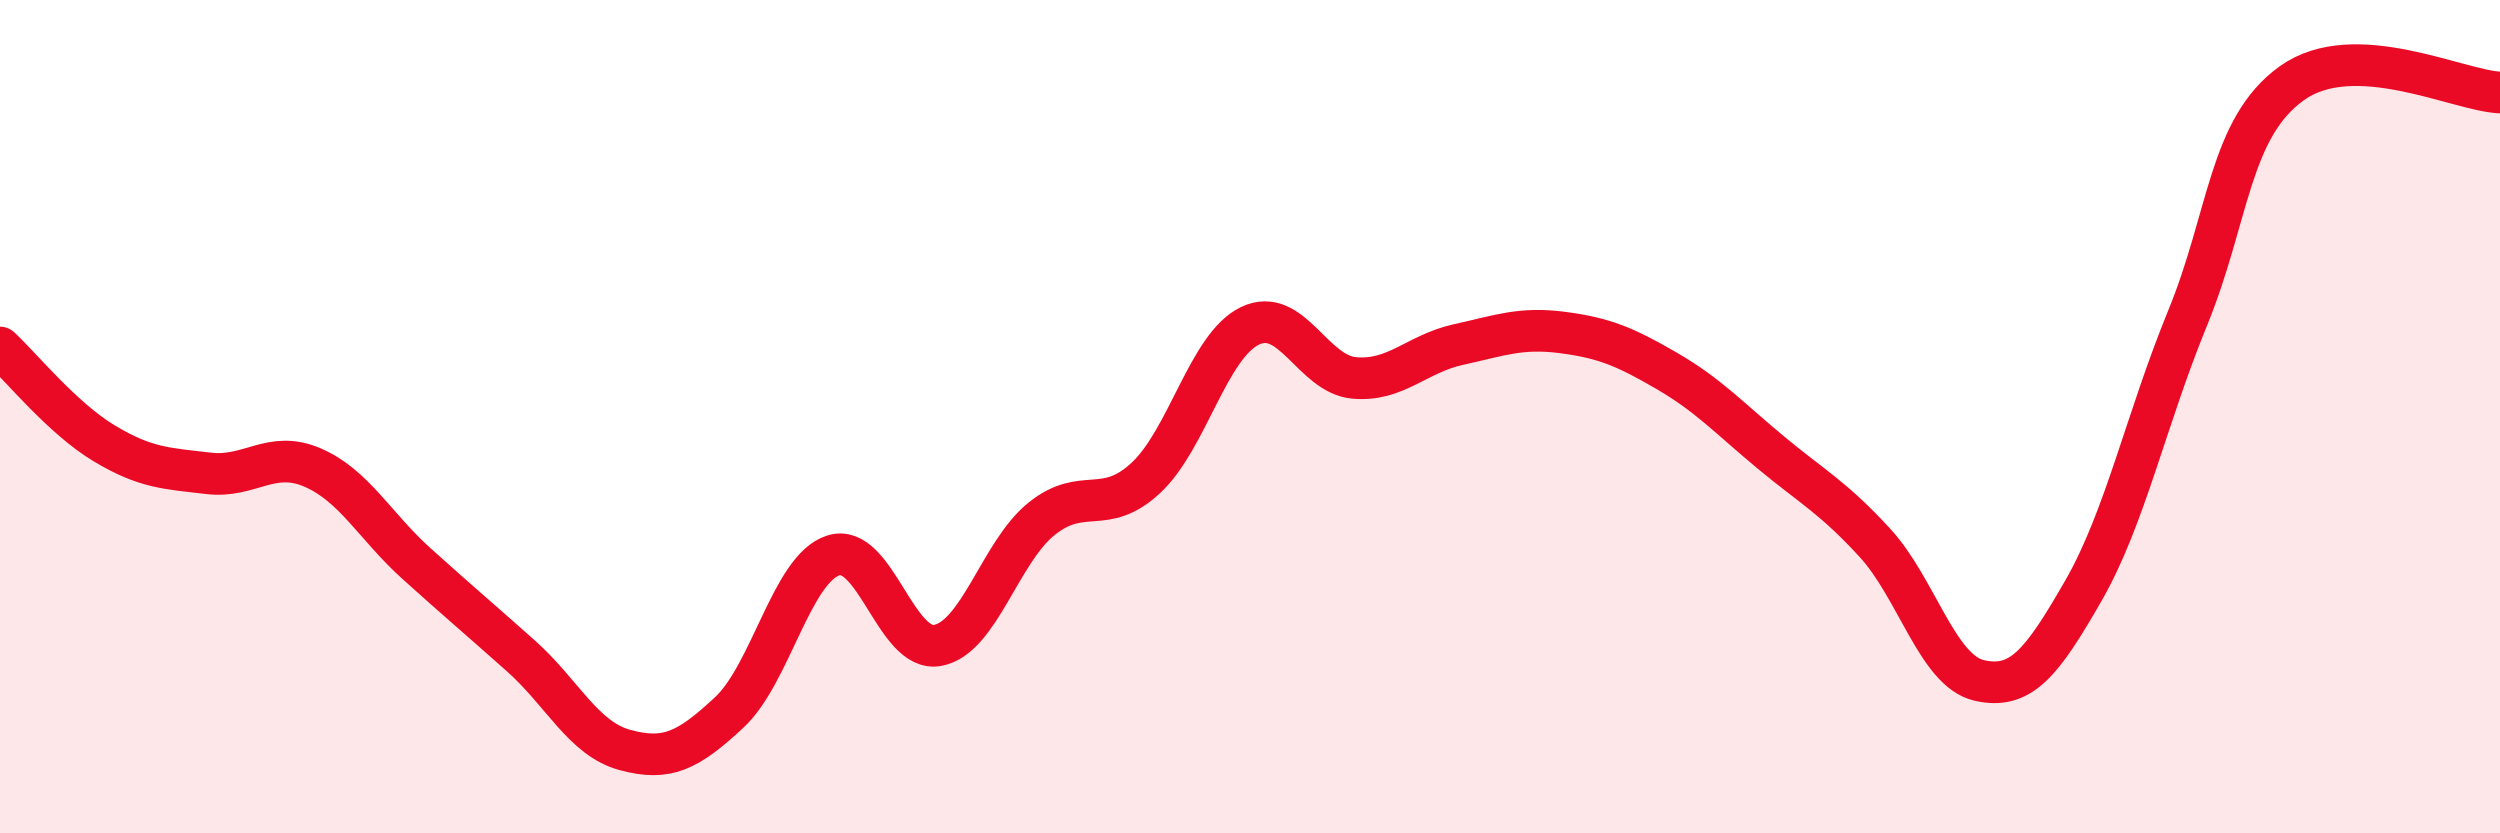 
    <svg width="60" height="20" viewBox="0 0 60 20" xmlns="http://www.w3.org/2000/svg">
      <path
        d="M 0,8.34 C 0.5,8.8 1.5,10.04 2.5,10.64 C 3.5,11.24 4,11.24 5,11.36 C 6,11.48 6.5,10.79 7.5,11.22 C 8.5,11.65 9,12.63 10,13.53 C 11,14.43 11.5,14.85 12.5,15.74 C 13.5,16.63 14,17.73 15,18 C 16,18.27 16.5,18.03 17.5,17.1 C 18.5,16.17 19,13.65 20,13.33 C 21,13.01 21.5,15.67 22.5,15.49 C 23.5,15.31 24,13.25 25,12.45 C 26,11.65 26.5,12.4 27.5,11.47 C 28.5,10.54 29,8.3 30,7.82 C 31,7.34 31.5,8.98 32.5,9.07 C 33.5,9.16 34,8.49 35,8.27 C 36,8.05 36.5,7.85 37.5,7.98 C 38.5,8.11 39,8.32 40,8.9 C 41,9.48 41.5,10.03 42.5,10.86 C 43.5,11.69 44,11.94 45,13.03 C 46,14.12 46.5,16.1 47.5,16.33 C 48.5,16.56 49,15.92 50,14.18 C 51,12.44 51.5,10.08 52.5,7.64 C 53.5,5.2 53.5,3.08 55,2 C 56.5,0.92 59,2.18 60,2.22L60 20L0 20Z"
        fill="#EB0A25"
        opacity="0.1"
        stroke-linecap="round"
        stroke-linejoin="round"
      />
      <path
        d="M 0,8.34 C 0.5,8.8 1.5,10.04 2.5,10.64 C 3.5,11.24 4,11.24 5,11.36 C 6,11.48 6.5,10.79 7.5,11.22 C 8.5,11.65 9,12.63 10,13.53 C 11,14.43 11.5,14.85 12.5,15.74 C 13.5,16.63 14,17.73 15,18 C 16,18.27 16.5,18.03 17.5,17.1 C 18.5,16.17 19,13.65 20,13.33 C 21,13.01 21.5,15.67 22.5,15.49 C 23.5,15.31 24,13.25 25,12.45 C 26,11.65 26.5,12.4 27.5,11.47 C 28.5,10.54 29,8.3 30,7.82 C 31,7.34 31.5,8.98 32.5,9.07 C 33.5,9.16 34,8.49 35,8.27 C 36,8.05 36.5,7.85 37.5,7.98 C 38.5,8.11 39,8.32 40,8.9 C 41,9.48 41.5,10.03 42.5,10.86 C 43.5,11.69 44,11.94 45,13.03 C 46,14.12 46.5,16.1 47.5,16.33 C 48.5,16.56 49,15.92 50,14.18 C 51,12.44 51.5,10.08 52.5,7.64 C 53.5,5.2 53.5,3.08 55,2 C 56.5,0.92 59,2.18 60,2.22"
        stroke="#EB0A25"
        stroke-width="1"
        fill="none"
        stroke-linecap="round"
        stroke-linejoin="round"
      />
    </svg>
  
